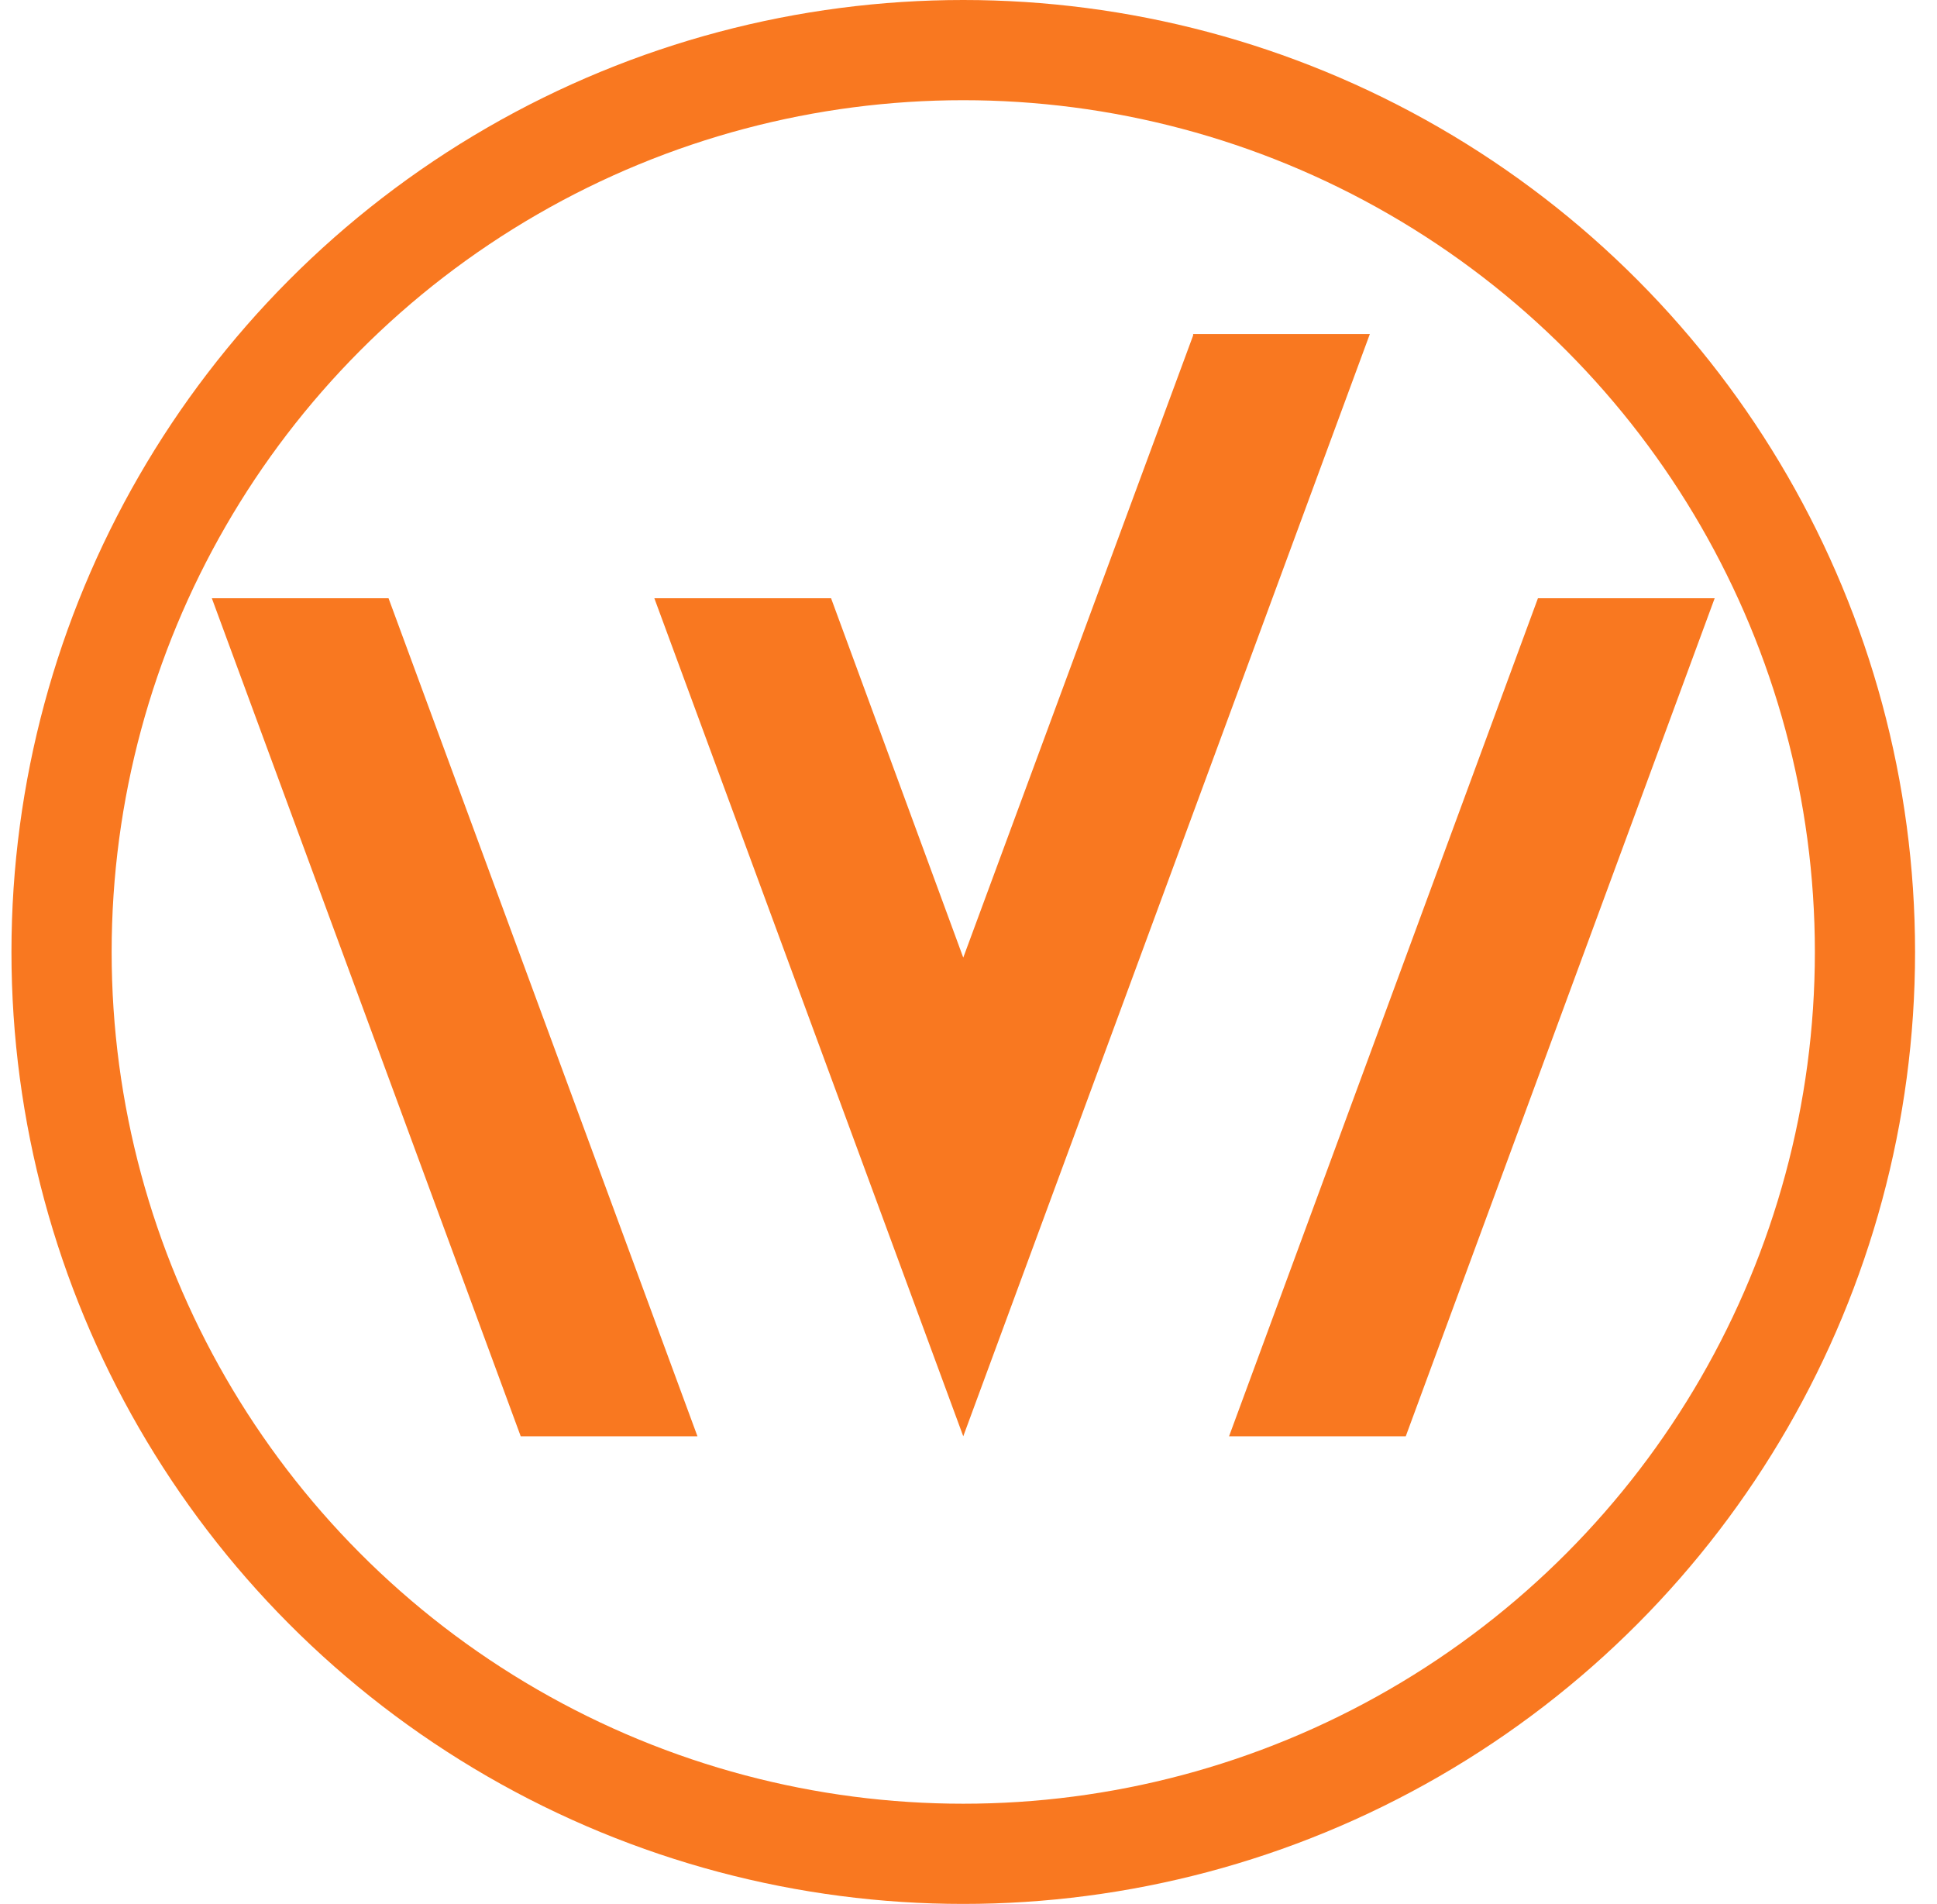 <svg width="58" height="57" viewBox="0 0 58 57" fill="none" xmlns="http://www.w3.org/2000/svg">
<circle cx="28.843" cy="28.5" r="27" stroke="#F97820" stroke-width="3"/>
<path d="M42.093 43H36.802L46.051 17.91H51.343L42.093 43ZM15.592 43H20.884L11.634 17.91H6.343L15.592 43ZM35.726 10.043L28.843 28.669L24.885 17.91H19.593L28.843 43L41.018 10H35.726V10.043Z" fill="#F97820"/>
</svg>
